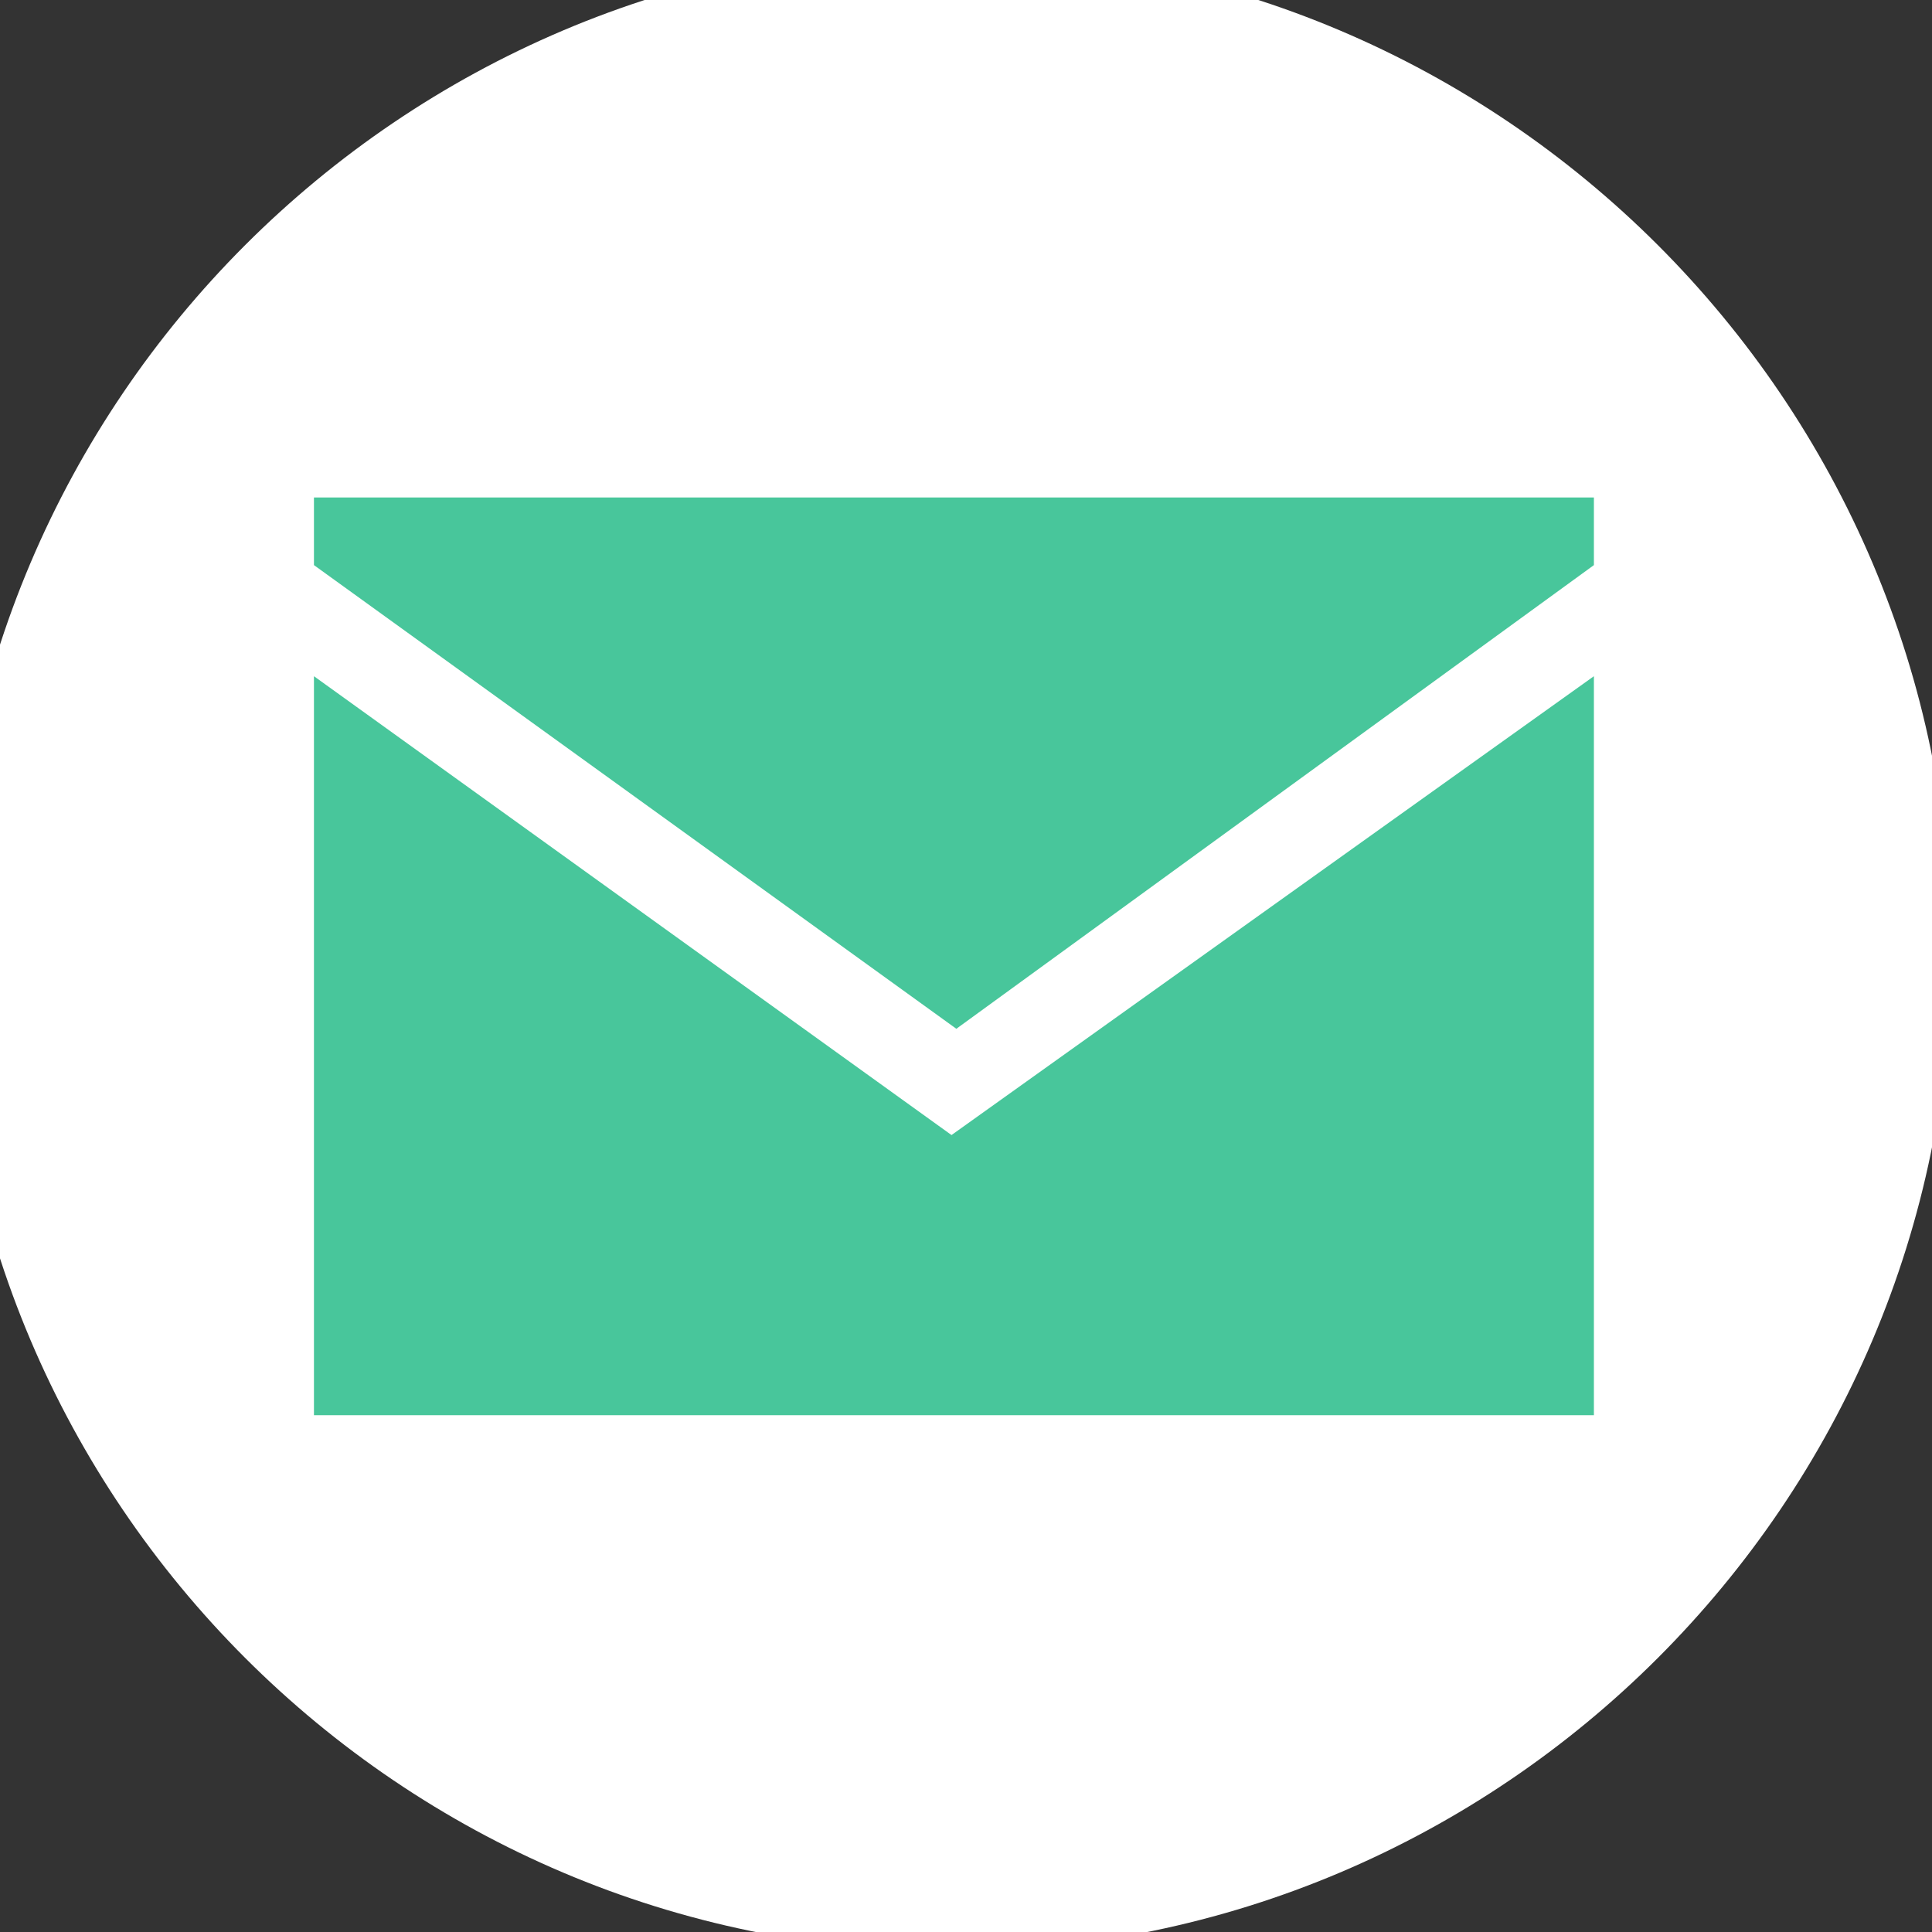 <svg version="1.2" xmlns="http://www.w3.org/2000/svg" viewBox="0 0 40 40" width="40" height="40"><rect x="0" y="0" width="40" height="40" fill="#333333" stroke="none"/><style>.a{fill:#fff}.b{fill:#48c69b}</style><path class="a" d="m19.7 40.4c-11.4 0-20.7-9.3-20.7-20.7 0-11.4 9.3-20.7 20.7-20.7 11.4 0 20.7 9.3 20.7 20.7 0 11.4-9.3 20.7-20.7 20.7z"/><path class="b" d="m6.5 14v15.3h26.5v-15.3l-13.3 9.5z"/><path class="b" d="m33 11.7v-1.4h-26.5v1.4l13.3 9.6z"/></svg>